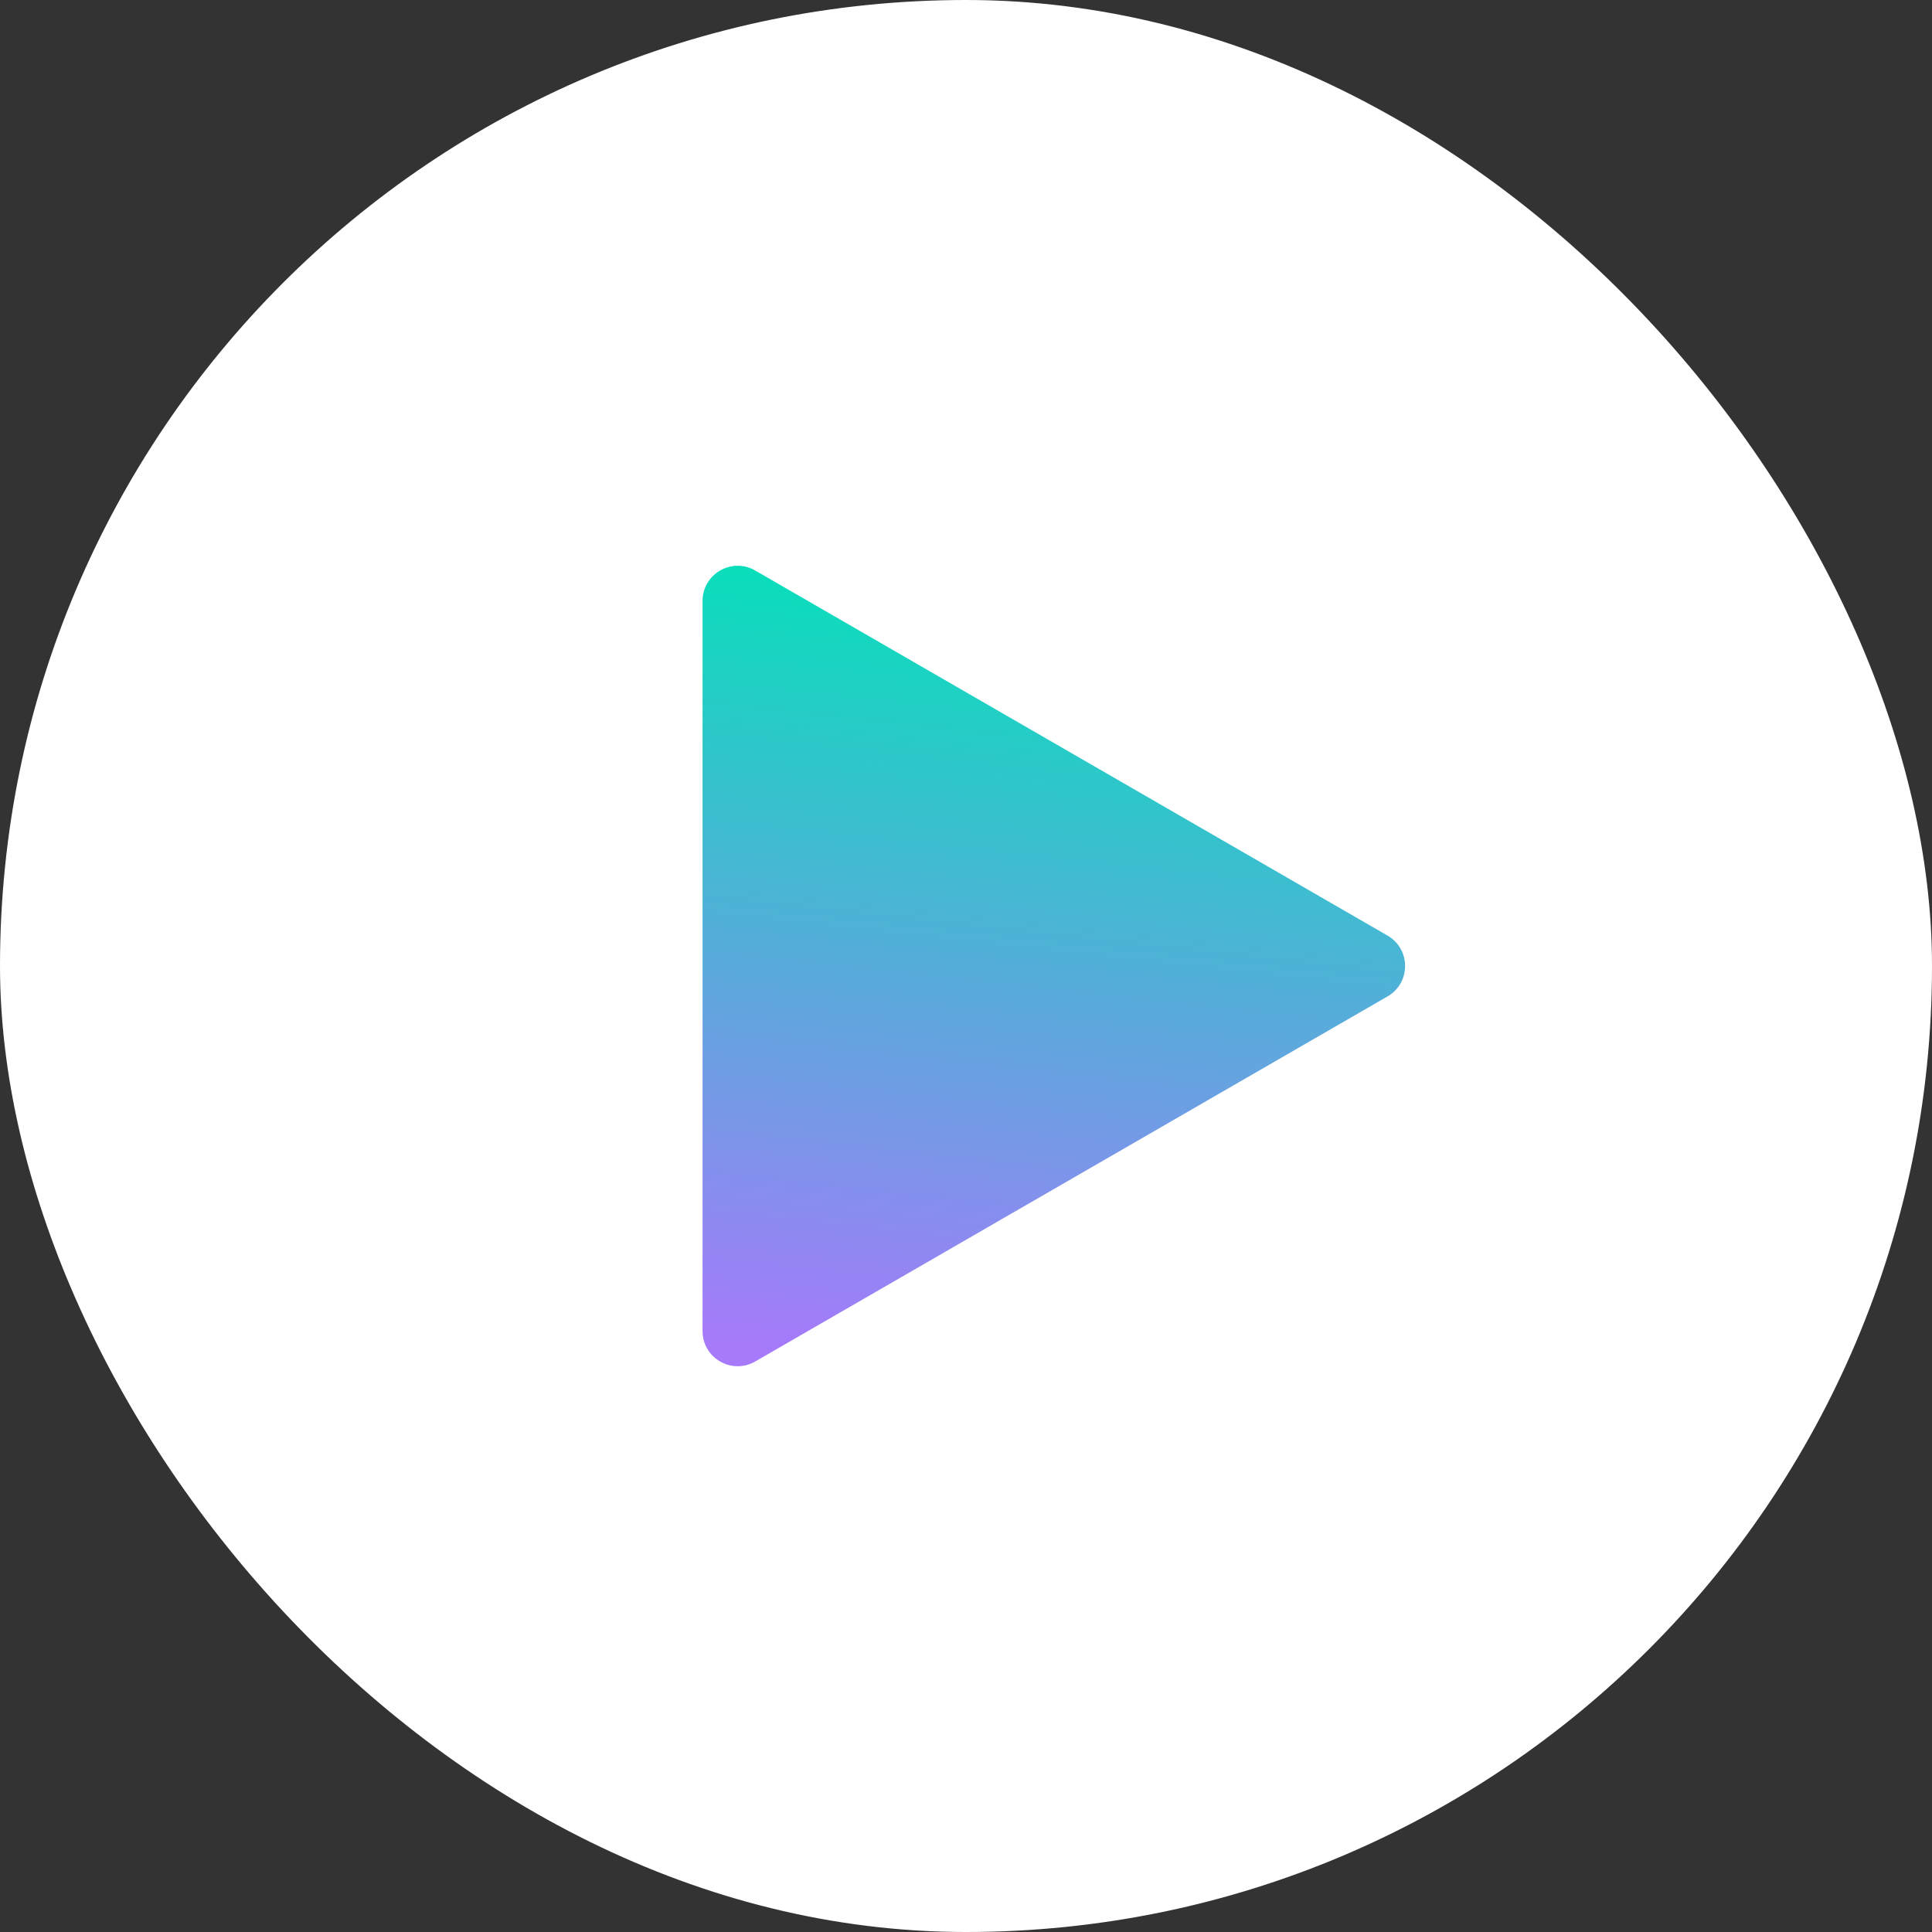 <?xml version="1.0" encoding="UTF-8"?> <svg xmlns="http://www.w3.org/2000/svg" width="110" height="110" viewBox="0 0 110 110" fill="none"><rect x="0" y="0" width="110" height="110" fill="#333333" stroke="none"/><rect width="110" height="110" rx="55" fill="white"></rect><path d="M79 53.268C80.333 54.038 80.333 55.962 79 56.732L43 77.517C41.667 78.287 40 77.324 40 75.785L40 34.215C40 32.676 41.667 31.713 43 32.483L79 53.268Z" fill="url(#paint0_linear_167_1387)"></path><defs><linearGradient id="paint0_linear_167_1387" x1="85.838" y1="34.529" x2="80.642" y2="81.079" gradientUnits="userSpaceOnUse"><stop stop-color="#00E4B7"></stop><stop offset="1" stop-color="#A779FB"></stop></linearGradient></defs></svg> 